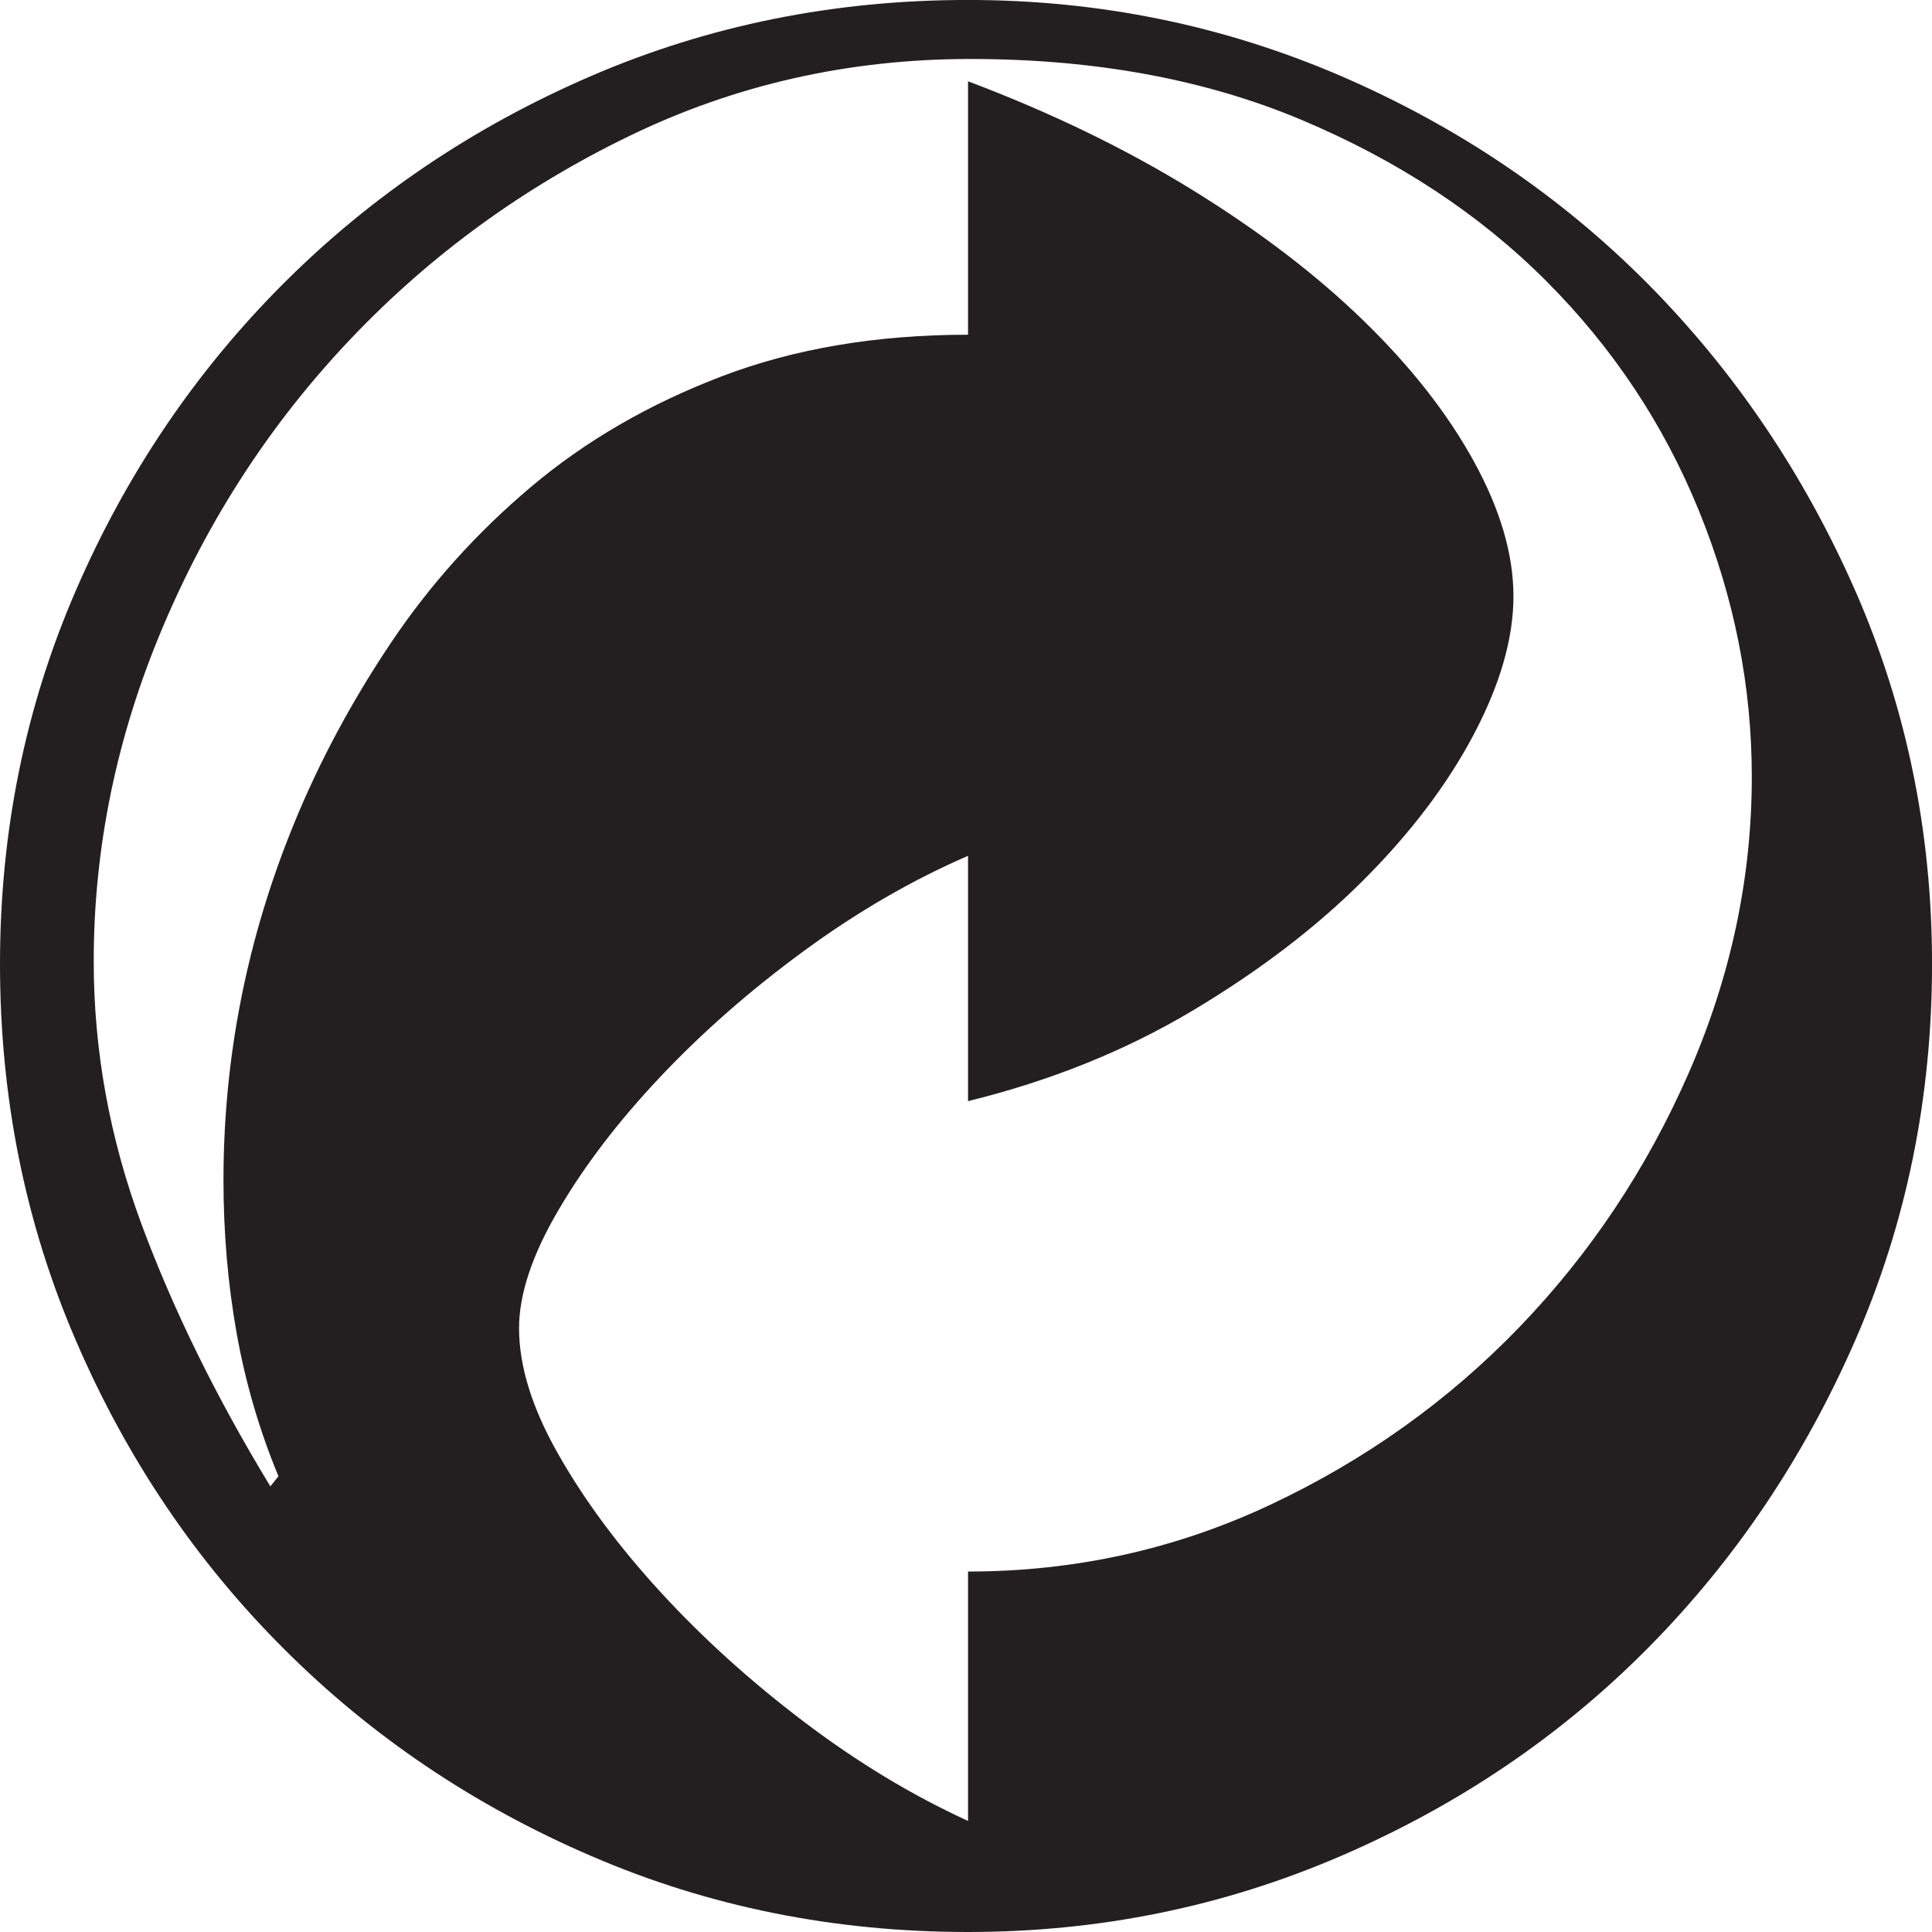 <?xml version="1.0" encoding="UTF-8" standalone="no"?>
<!-- Created with Inkscape (http://www.inkscape.org/) -->

<svg
   xmlns:dc="http://purl.org/dc/elements/1.1/"
   xmlns:cc="http://creativecommons.org/ns#"
   xmlns:rdf="http://www.w3.org/1999/02/22-rdf-syntax-ns#"
   xmlns:svg="http://www.w3.org/2000/svg"
   xmlns="http://www.w3.org/2000/svg"
   xmlns:sodipodi="http://sodipodi.sourceforge.net/DTD/sodipodi-0.dtd"
   xmlns:inkscape="http://www.inkscape.org/namespaces/inkscape"
   id="svg3751"
   version="1.1"
   inkscape:version="0.48.1 "
   width="258.725"
   height="258.725"
   xml:space="preserve"
   sodipodi:docname="green.pdf"><defs
     id="defs3755" /><sodipodi:namedview
     pagecolor="#ffffff"
     bordercolor="#666666"
     borderopacity="1"
     objecttolerance="10"
     gridtolerance="10"
     guidetolerance="10"
     inkscape:pageopacity="0"
     inkscape:pageshadow="2"
     inkscape:window-width="640"
     inkscape:window-height="480"
     id="namedview3753"
     showgrid="false"
     inkscape:zoom="1.1247463"
     inkscape:cx="129.3625"
     inkscape:cy="129.3625"
     inkscape:window-x="481"
     inkscape:window-y="76"
     inkscape:window-maximized="0"
     inkscape:current-layer="g3759" /><g
     id="g3759"
     inkscape:groupmode="layer"
     inkscape:label="green"
     transform="matrix(1.25,0,0,-1.25,0,258.725)"><g
       id="g3761"
       transform="scale(0.24,0.24)"><path
         d="m 432.121,862.434 c 58.426,0 113.891,-11.317 166.332,-33.891 52.391,-22.625 98.047,-53.5 136.969,-92.668 C 774.289,696.652 805.156,651 828.09,598.906 850.965,546.762 862.434,491.152 862.434,432.121 862.434,372.438 850.965,316.375 828.09,263.98 805.156,211.539 774.289,165.73 735.422,126.563 696.5,87.336 650.844,56.469 598.453,33.895 546.012,11.262 490.547,0 432.121,0 372.438,0 316.375,11.262 263.98,33.895 211.535,56.469 165.73,87.336 126.559,126.563 87.34,165.73 56.469,211.539 33.891,263.98 11.262,316.375 0,372.438 0,432.121 0,491.152 11.262,546.762 33.891,598.906 56.469,651 87.34,696.652 126.559,735.875 c 39.171,39.168 84.976,70.043 137.421,92.668 52.395,22.574 108.458,33.891 168.141,33.891 z M 124.297,203.441 c -8.496,20.516 -14.731,41.782 -18.652,63.813 -3.922,22.019 -5.887,44.797 -5.887,68.324 0,54.91 10.512,108.008 31.527,159.293 11.367,27.762 25.793,54.609 43.195,80.555 17.395,25.945 38.266,49.172 62.598,69.687 24.336,20.52 52.695,36.961 85.125,49.328 32.434,12.368 69.09,18.555 109.918,18.555 l 0,113.133 c 36.809,-13.879 70.141,-30.016 100.016,-48.422 29.863,-18.402 55.351,-37.859 76.472,-58.379 21.118,-20.512 37.563,-41.476 49.325,-62.902 11.765,-21.418 17.648,-41.477 17.648,-60.184 0,-18.703 -5.883,-39.222 -17.648,-61.543 C 646.172,512.371 629.727,490.648 608.609,469.531 587.488,448.414 562,428.957 532.137,411.156 502.262,393.352 468.93,379.934 432.121,370.883 l 0,109.512 c -25.043,-10.864 -49.527,-25.04 -73.359,-42.536 -23.887,-17.507 -45.203,-36.207 -64.012,-56.121 -18.801,-19.914 -33.988,-39.82 -45.605,-59.734 -11.665,-19.914 -17.446,-37.41 -17.446,-52.488 0,-16.895 5.781,-35.606 17.446,-56.121 11.617,-20.516 26.804,-41.032 45.605,-61.54 18.809,-20.515 40.125,-39.828 64.012,-57.925 23.832,-18.098 48.316,-32.887 73.359,-44.352 l 0,111.328 c 47.719,0 92.723,9.953 135.055,29.864 42.285,19.914 79.297,46.308 111.019,79.191 31.684,32.887 56.926,70.746 75.676,113.594 18.711,42.836 28.109,86.879 28.109,132.136 0,40.426 -7.843,79.95 -23.535,118.563 -15.683,38.617 -38.41,72.855 -68.23,102.726 -29.817,29.868 -66.266,53.852 -109.309,71.954 -43.09,18.101 -92.367,27.152 -147.781,27.152 -54.203,0 -104.988,-11.465 -152.25,-34.395 C 233.559,778.766 192.125,748.594 156.578,711.184 121.027,673.777 93.023,630.785 72.555,582.211 52.043,533.645 41.836,484.016 41.836,433.324 c 0,-39.816 7.09,-78.89 21.27,-117.203 14.176,-38.312 33.387,-77.383 57.575,-117.203 l 3.617,4.523"
         style="fill:#231f20;fill-opacity:1;fill-rule:nonzero;stroke:none"
         id="path3763" /></g></g></svg>